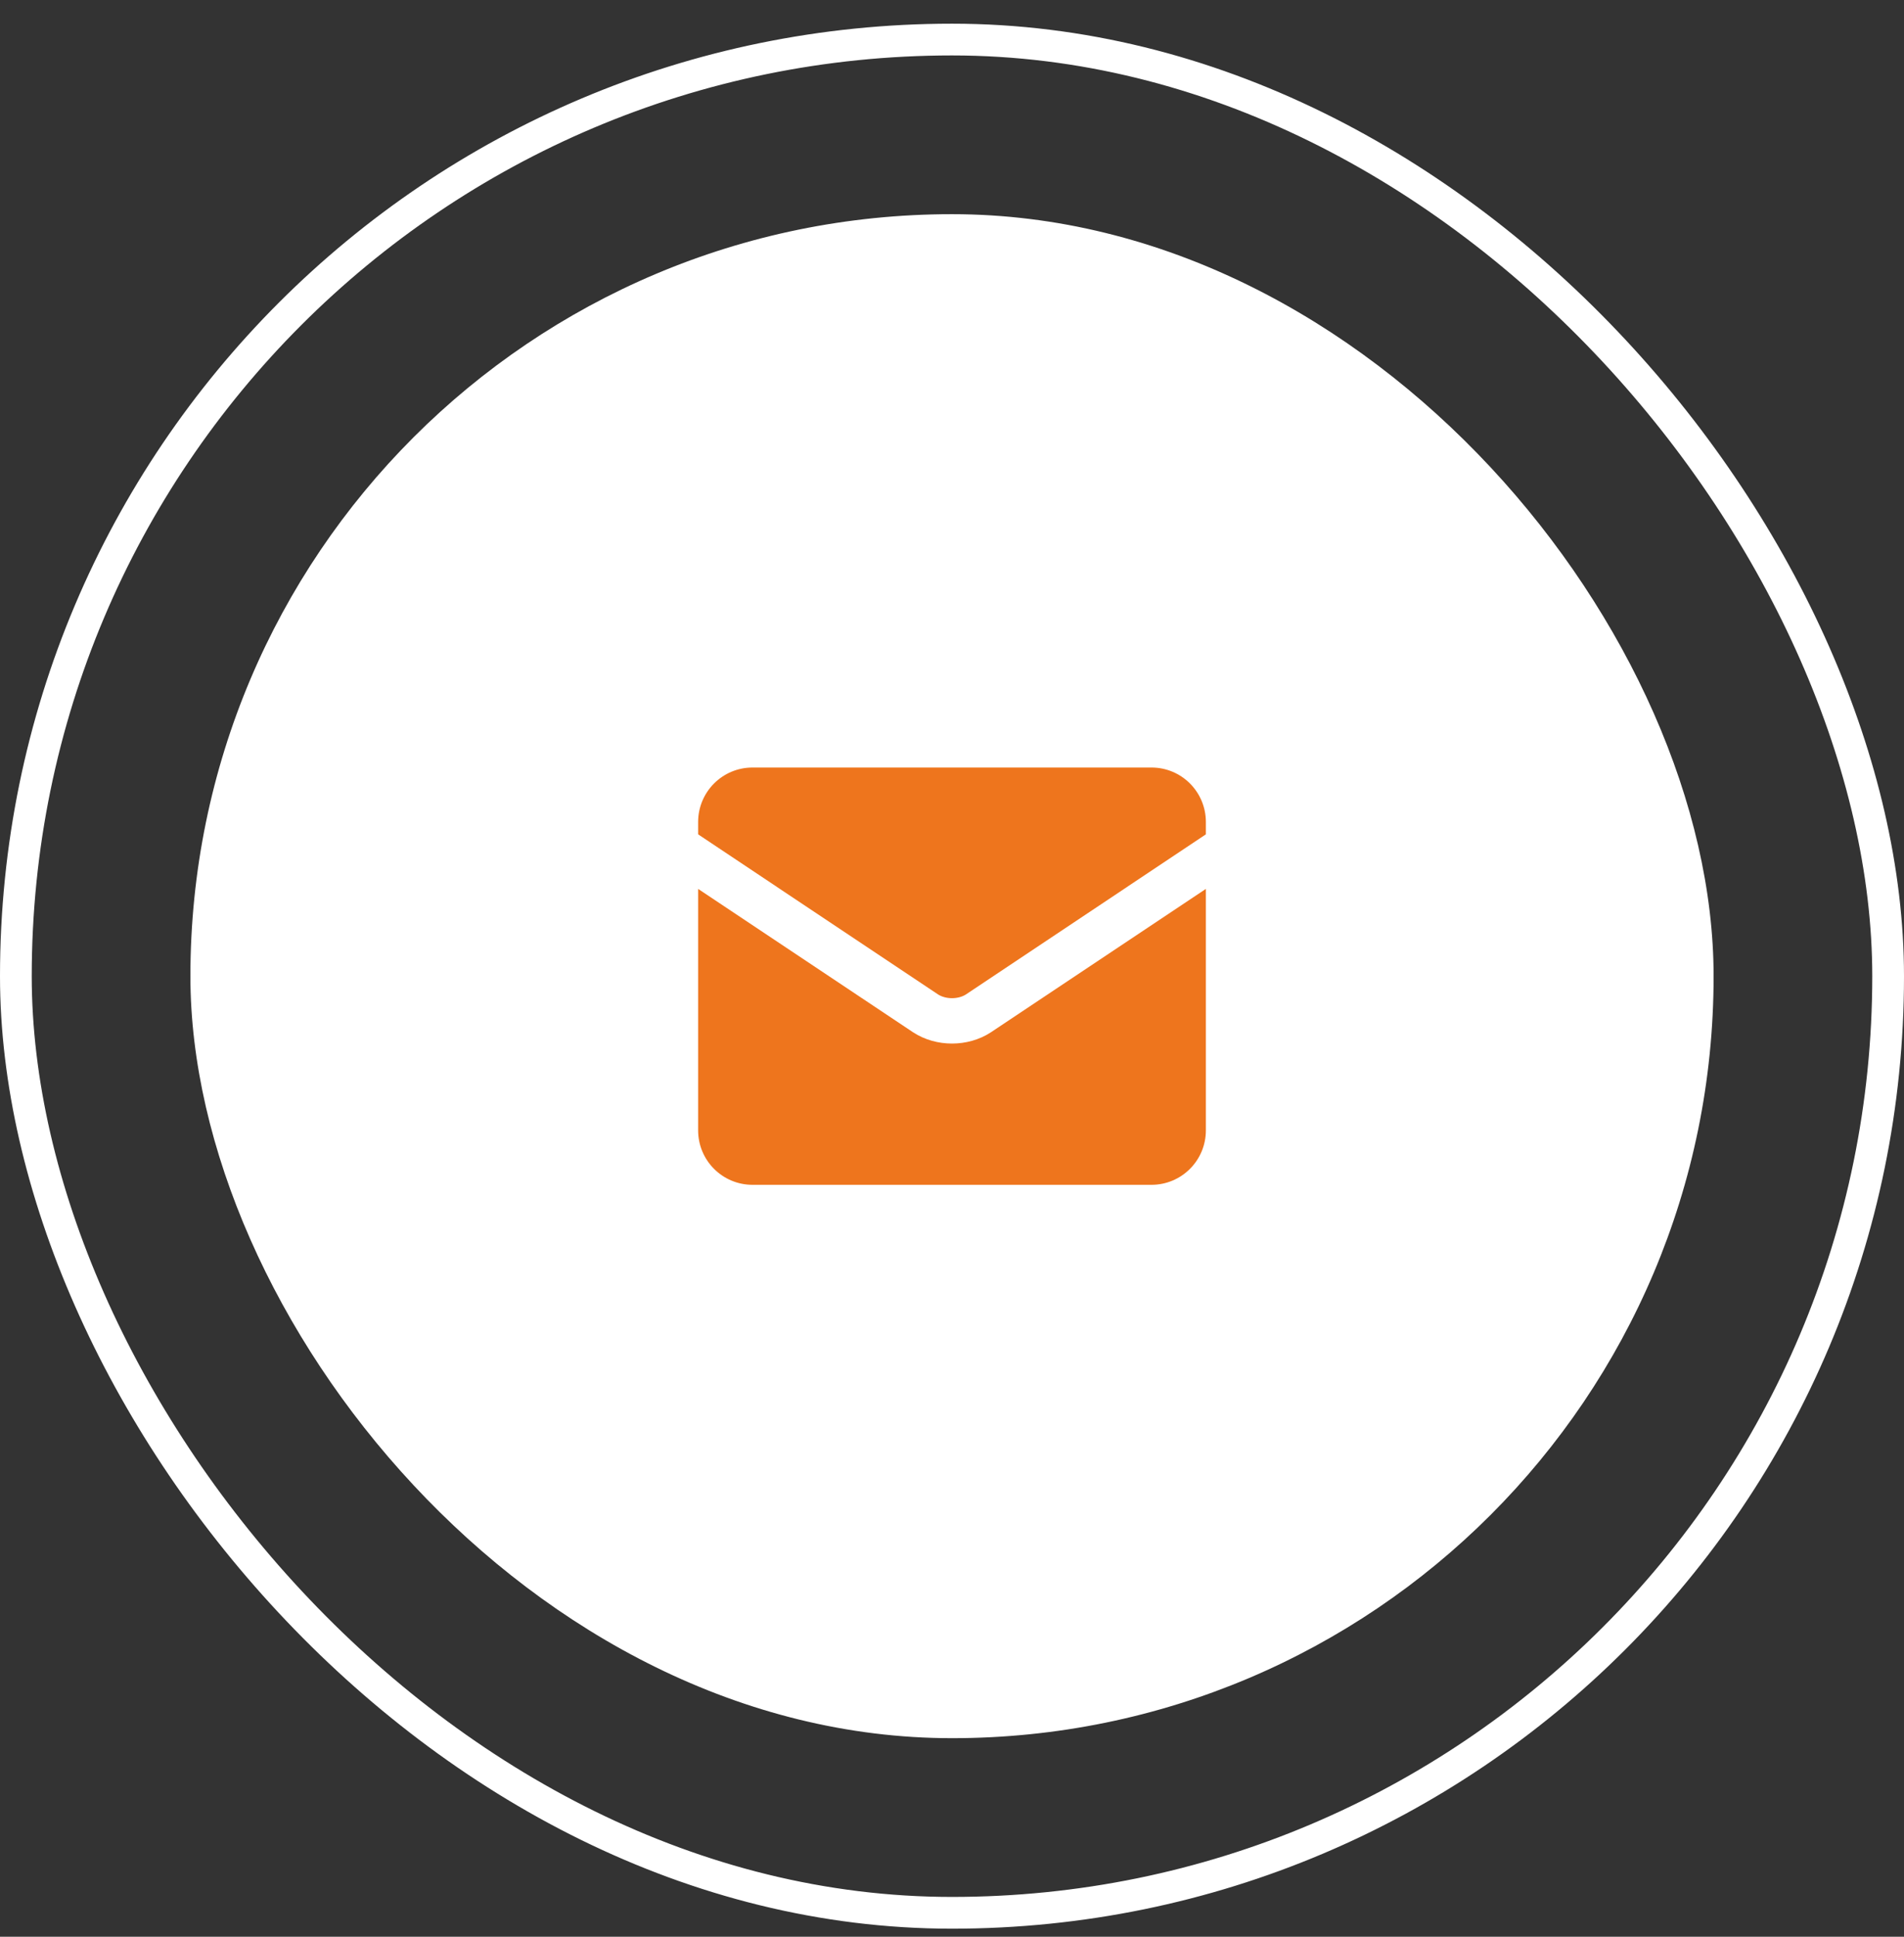 <svg width="60" height="61" viewBox="0 0 60 61" fill="none" xmlns="http://www.w3.org/2000/svg">
<rect x="0" y="0" width="60" height="61" fill="#333333" stroke="none"/>
<rect x="0.5" y="1.246" width="59" height="59" rx="29.5" stroke="white"/>
<rect x="6" y="6.746" width="48" height="48" rx="24" fill="white"/>
<path fill-rule="evenodd" clip-rule="evenodd" d="M22 25.889C22 24.942 22.767 24.174 23.714 24.174H36.286C37.233 24.174 38 24.942 38 25.889V26.279L30.438 31.322C30.331 31.39 30.177 31.439 30 31.439C29.823 31.439 29.669 31.39 29.562 31.322L22 26.279V25.889ZM22 27.997V35.603C22 36.55 22.767 37.317 23.714 37.317H36.286C37.233 37.317 38 36.55 38 35.603V27.997L31.227 32.513L31.22 32.517C30.861 32.751 30.429 32.868 30 32.868C29.571 32.868 29.14 32.751 28.78 32.517L28.773 32.513L22 27.997Z" fill="#EE751D"/>
</svg>

